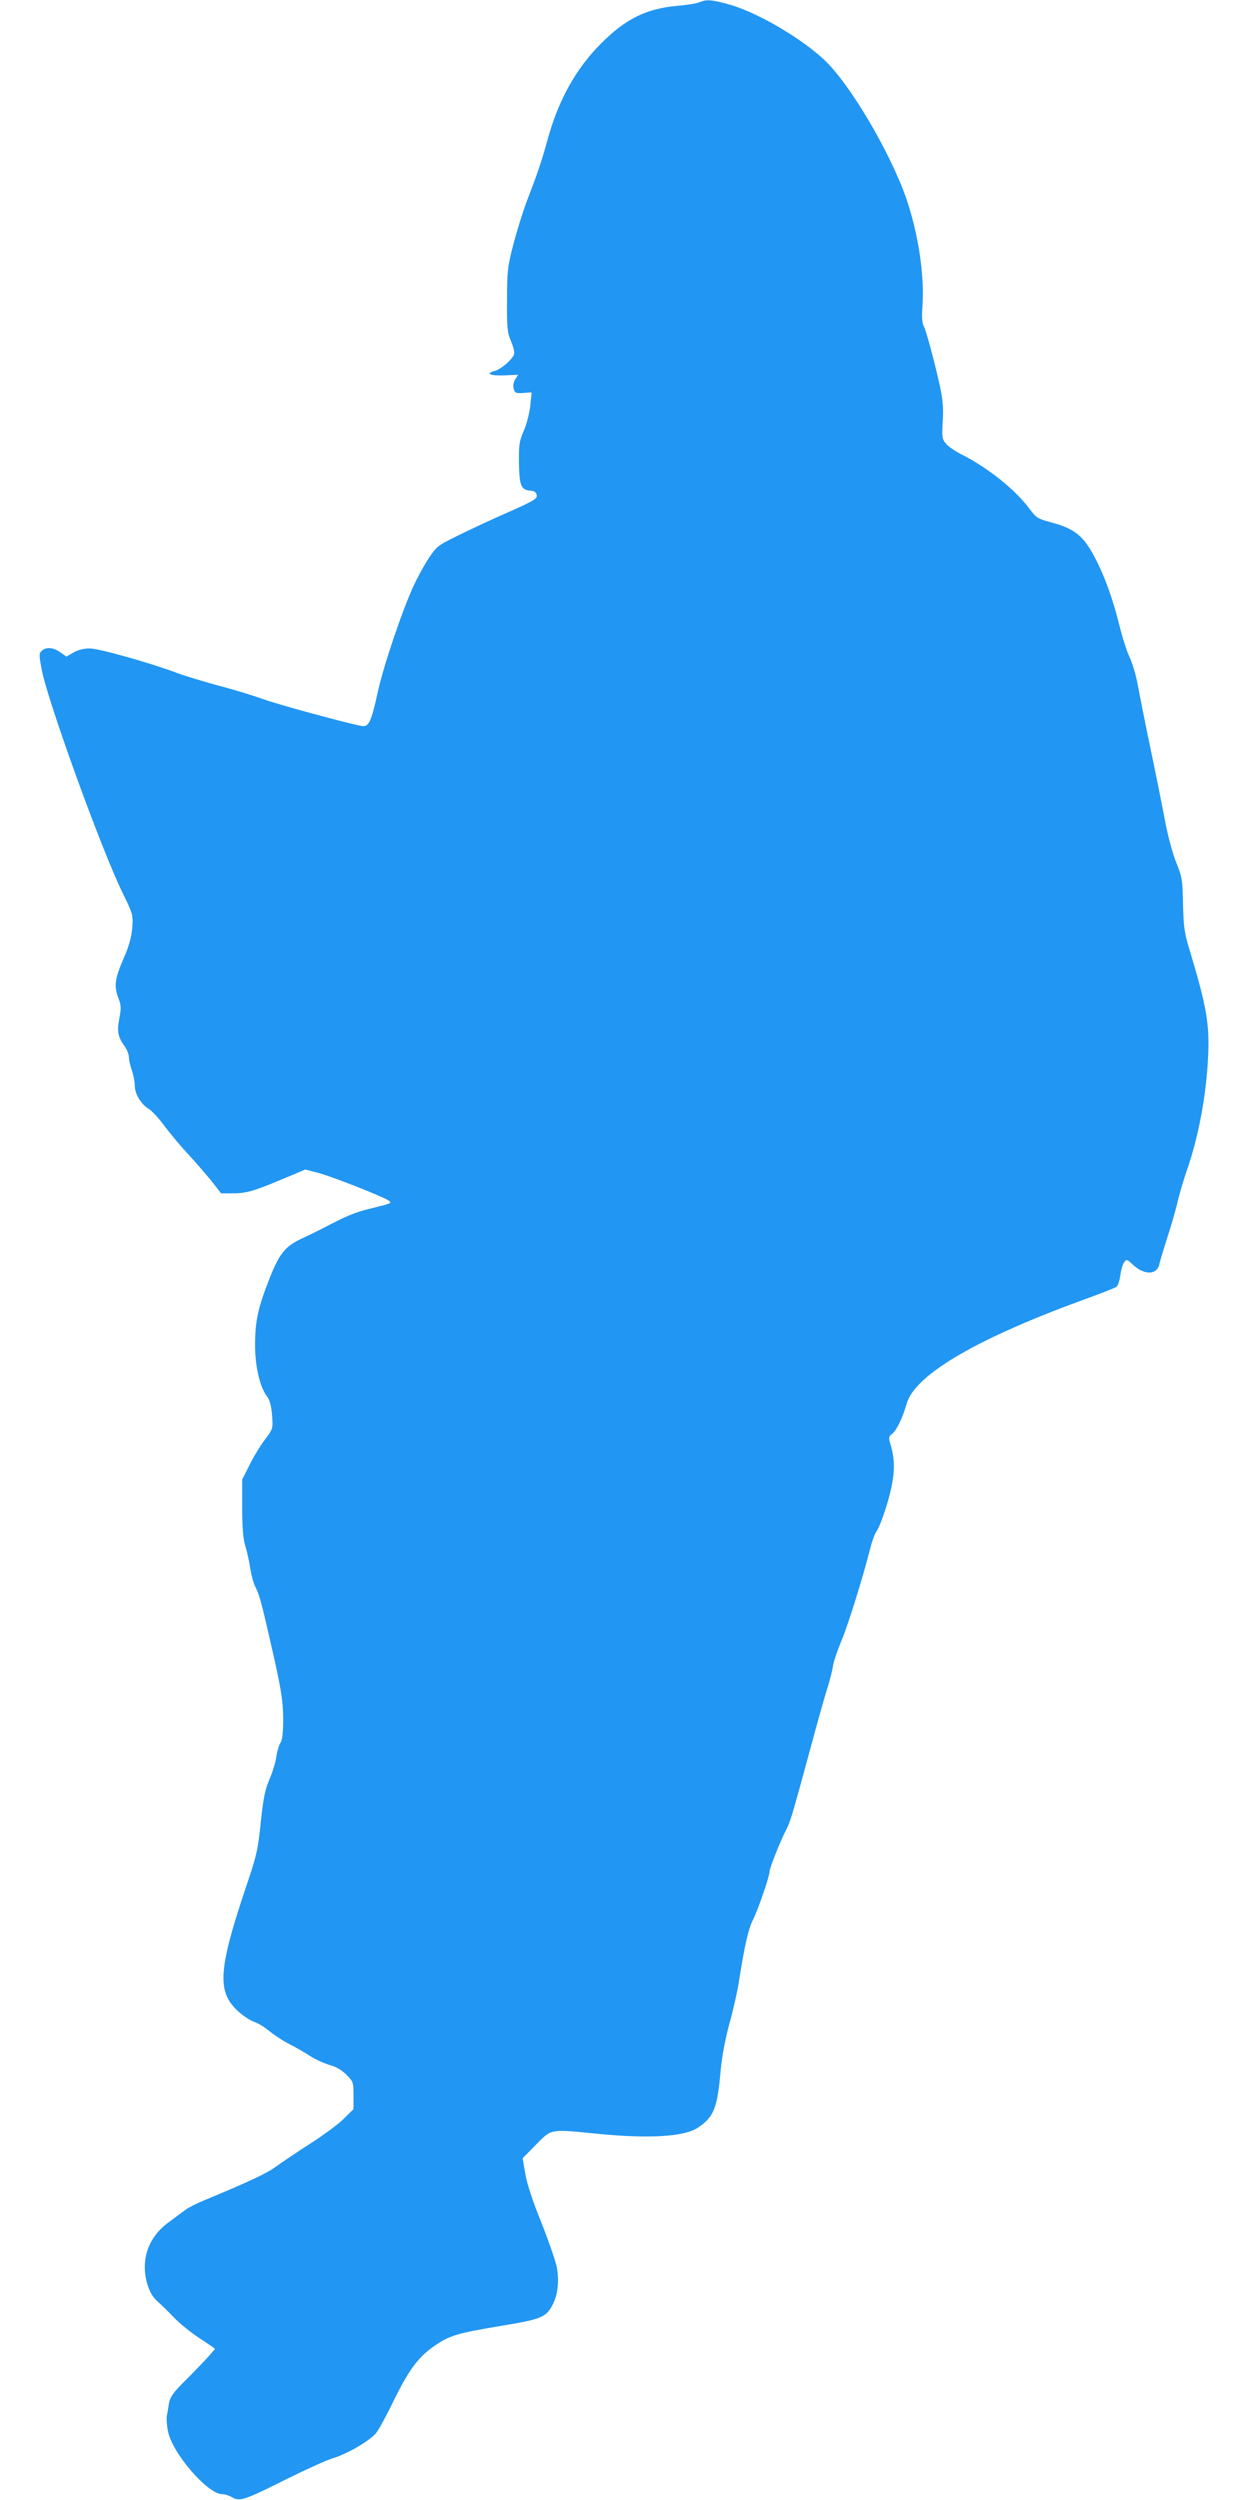 <?xml version="1.0" standalone="no"?>
<!DOCTYPE svg PUBLIC "-//W3C//DTD SVG 20010904//EN"
 "http://www.w3.org/TR/2001/REC-SVG-20010904/DTD/svg10.dtd">
<svg version="1.0" xmlns="http://www.w3.org/2000/svg"
 width="640pt" height="1280pt" viewBox="0 0 640 1280"
 preserveAspectRatio="xMidYMid meet">
<g transform="translate(0,1280) scale(0.1,-0.1)"
fill="#2196f3" stroke="none">
<path d="M3580 12788 c-14 -6 -66 -14 -115 -18 -157 -15 -261 -66 -387 -192
-128 -128 -218 -289 -273 -488 -33 -120 -53 -178 -105 -313 -23 -60 -55 -164
-72 -230 -29 -111 -32 -137 -32 -282 -1 -143 1 -166 21 -214 15 -36 19 -59 13
-70 -16 -30 -67 -72 -96 -80 -51 -13 -25 -26 48 -23 l71 3 -15 -23 c-9 -14
-12 -33 -8 -48 6 -22 11 -25 49 -22 l43 3 -7 -68 c-4 -37 -18 -95 -33 -128
-23 -53 -26 -72 -25 -162 2 -118 10 -141 56 -145 24 -2 33 -8 35 -24 3 -18
-17 -29 -140 -84 -79 -34 -194 -88 -257 -119 -112 -55 -116 -58 -159 -124 -24
-37 -58 -100 -76 -140 -59 -129 -153 -409 -181 -537 -34 -156 -47 -184 -83
-177 -78 14 -428 110 -501 136 -46 17 -149 49 -230 70 -80 22 -178 51 -216 66
-139 52 -399 125 -446 125 -31 0 -61 -8 -83 -21 l-36 -21 -31 22 c-36 26 -74
29 -96 7 -14 -13 -13 -24 1 -98 33 -167 305 -918 413 -1139 55 -112 55 -116
50 -182 -4 -45 -17 -94 -42 -150 -47 -108 -52 -146 -30 -205 16 -41 16 -54 6
-107 -13 -66 -8 -95 29 -146 11 -16 20 -39 20 -53 0 -13 7 -44 15 -67 8 -23
15 -58 15 -78 0 -43 32 -96 71 -119 16 -10 53 -49 81 -88 29 -38 83 -104 122
-145 38 -41 91 -103 119 -137 l49 -63 56 0 c73 0 111 11 256 72 l119 50 66
-17 c75 -20 348 -128 364 -144 12 -12 12 -12 -101 -40 -75 -18 -122 -38 -237
-99 -22 -11 -70 -35 -107 -52 -87 -40 -117 -77 -167 -203 -60 -153 -74 -217
-75 -337 -1 -113 24 -222 62 -271 13 -16 21 -48 25 -94 5 -70 5 -70 -36 -125
-23 -30 -59 -89 -79 -130 l-38 -75 0 -145 c0 -103 5 -159 16 -195 8 -27 20
-78 25 -113 5 -35 17 -80 28 -100 21 -41 33 -89 97 -372 35 -160 43 -214 44
-298 0 -71 -4 -110 -14 -125 -8 -12 -17 -44 -21 -70 -3 -27 -19 -79 -35 -116
-23 -54 -32 -98 -45 -222 -14 -140 -21 -170 -76 -332 -140 -417 -148 -531 -46
-629 27 -26 66 -52 86 -59 20 -6 56 -28 81 -49 25 -20 70 -50 100 -65 30 -15
79 -43 108 -62 30 -19 75 -39 101 -46 30 -8 60 -25 84 -49 36 -36 37 -40 37
-107 l0 -70 -51 -50 c-28 -28 -106 -85 -173 -128 -66 -42 -144 -95 -173 -116
-46 -34 -137 -77 -366 -172 -37 -15 -81 -37 -97 -49 -15 -11 -56 -41 -89 -66
-103 -76 -142 -191 -107 -314 12 -39 27 -66 52 -89 20 -17 59 -56 87 -85 28
-29 86 -76 129 -104 43 -28 78 -52 78 -54 0 -6 -84 -96 -157 -168 -57 -57 -72
-79 -78 -111 -3 -22 -8 -51 -11 -65 -2 -14 0 -49 6 -78 21 -111 203 -322 277
-322 14 0 38 -8 53 -17 38 -22 64 -13 283 97 95 47 199 94 232 104 73 22 186
88 220 128 13 16 53 88 88 161 78 160 127 227 207 283 82 57 117 67 342 105
210 34 235 45 268 110 27 51 34 126 20 195 -7 32 -43 136 -80 229 -44 108 -73
198 -81 248 l-13 77 69 70 c81 82 69 79 315 55 261 -26 443 -15 511 30 84 55
102 100 119 297 6 67 23 157 44 235 20 71 43 173 51 228 27 171 46 258 70 305
27 54 85 223 85 248 0 16 54 153 84 211 24 48 26 54 130 436 31 116 67 244 80
285 13 41 27 93 30 116 3 23 23 83 45 135 36 88 108 319 146 469 9 36 23 76
33 90 24 36 70 178 82 257 12 69 8 130 -12 192 -9 30 -8 36 10 50 23 18 54 83
74 154 43 150 366 338 935 543 71 26 134 51 140 56 7 6 16 32 19 59 4 27 12
57 20 66 12 17 14 16 41 -9 60 -58 126 -58 139 0 3 15 22 77 41 137 20 61 44
144 53 185 10 41 30 109 44 150 62 175 103 392 112 600 7 157 -10 253 -92 525
-30 98 -34 125 -37 245 -2 126 -5 140 -34 212 -18 44 -43 135 -58 215 -14 76
-48 244 -75 373 -27 129 -56 276 -65 325 -9 50 -28 112 -41 139 -13 26 -37
101 -53 165 -36 147 -85 277 -141 375 -51 89 -99 123 -214 153 -60 16 -72 23
-101 63 -76 103 -216 215 -355 285 -30 15 -65 39 -77 54 -20 24 -21 34 -16
116 4 69 0 111 -15 180 -30 134 -70 282 -83 307 -8 14 -10 50 -6 102 11 160
-22 374 -85 556 -84 237 -287 580 -416 702 -125 117 -351 248 -495 287 -86 23
-110 25 -147 9z"/>
</g>
</svg>
